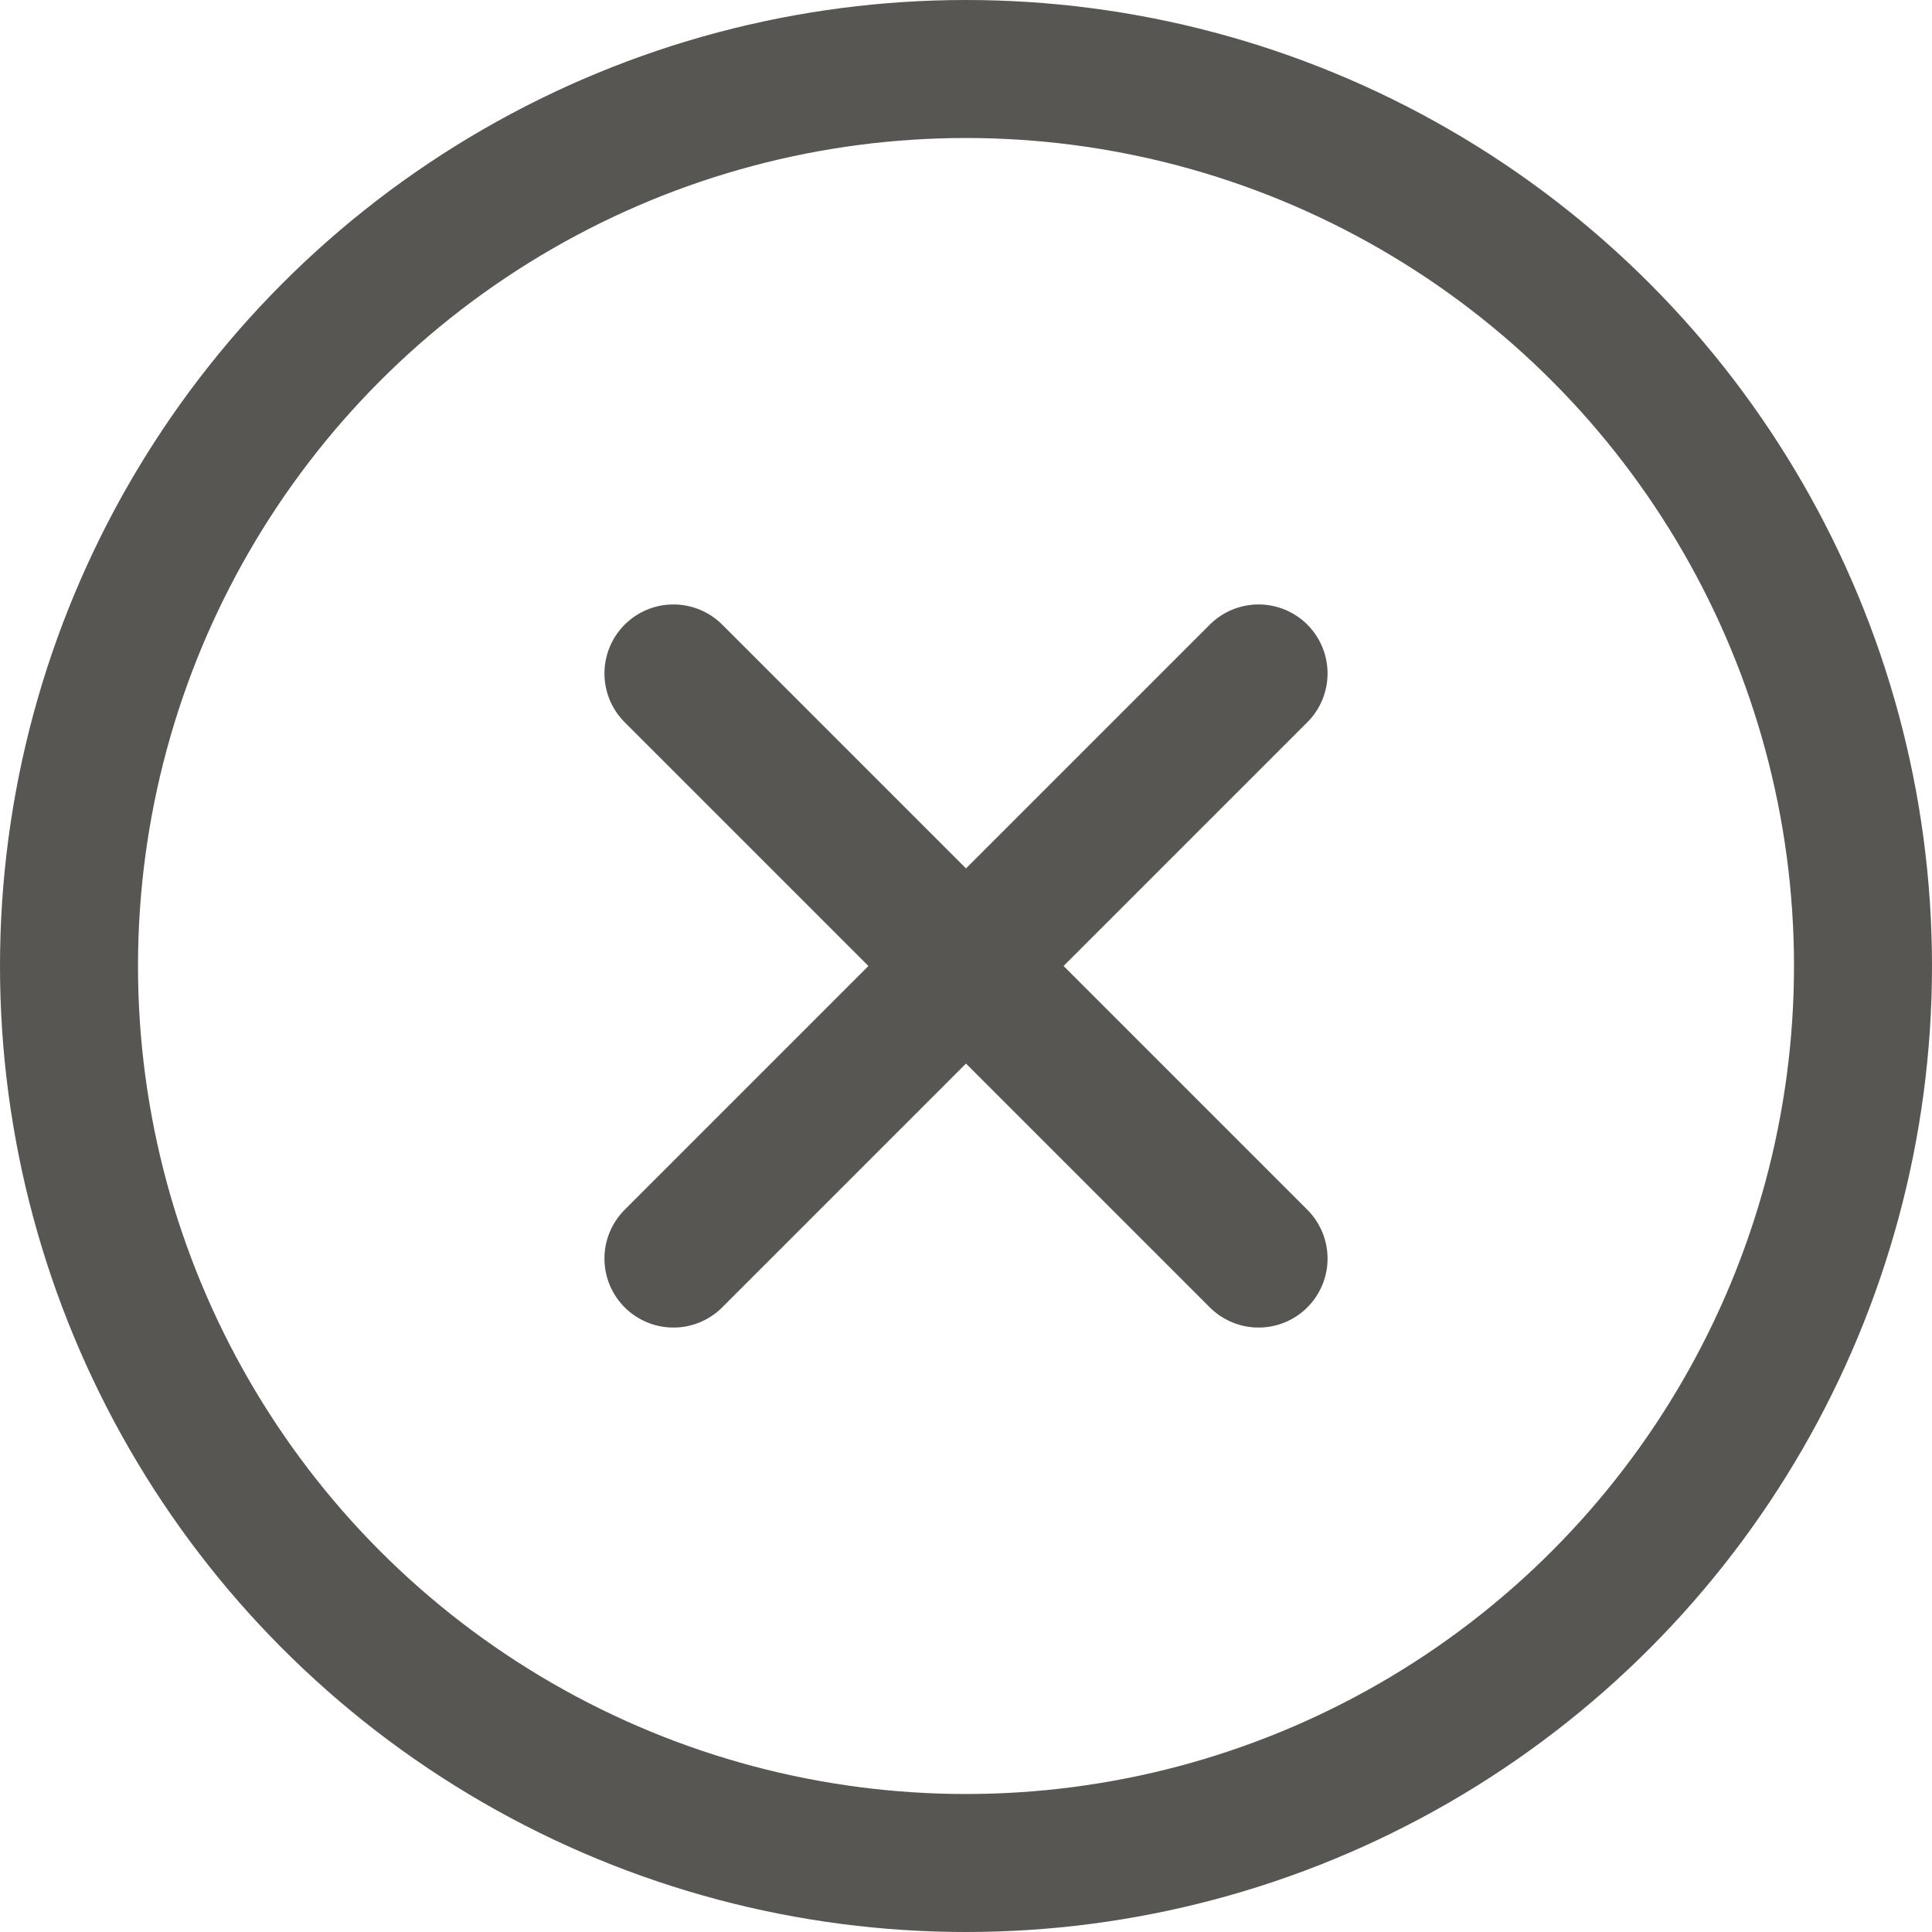 <svg xmlns="http://www.w3.org/2000/svg" viewBox="0 0 14 14" height="32" width="32"><g><g><line x1="9.12" y1="4.88" x2="4.88" y2="9.12" fill="none" stroke="#585652" stroke-linecap="round" stroke-linejoin="round"></line><line x1="4.88" y1="4.88" x2="9.12" y2="9.12" fill="none" stroke="#585652" stroke-linecap="round" stroke-linejoin="round"></line></g><circle cx="7" cy="7" r="6.5" fill="none" stroke="#585652" stroke-linecap="round" stroke-linejoin="round"></circle></g></svg>
